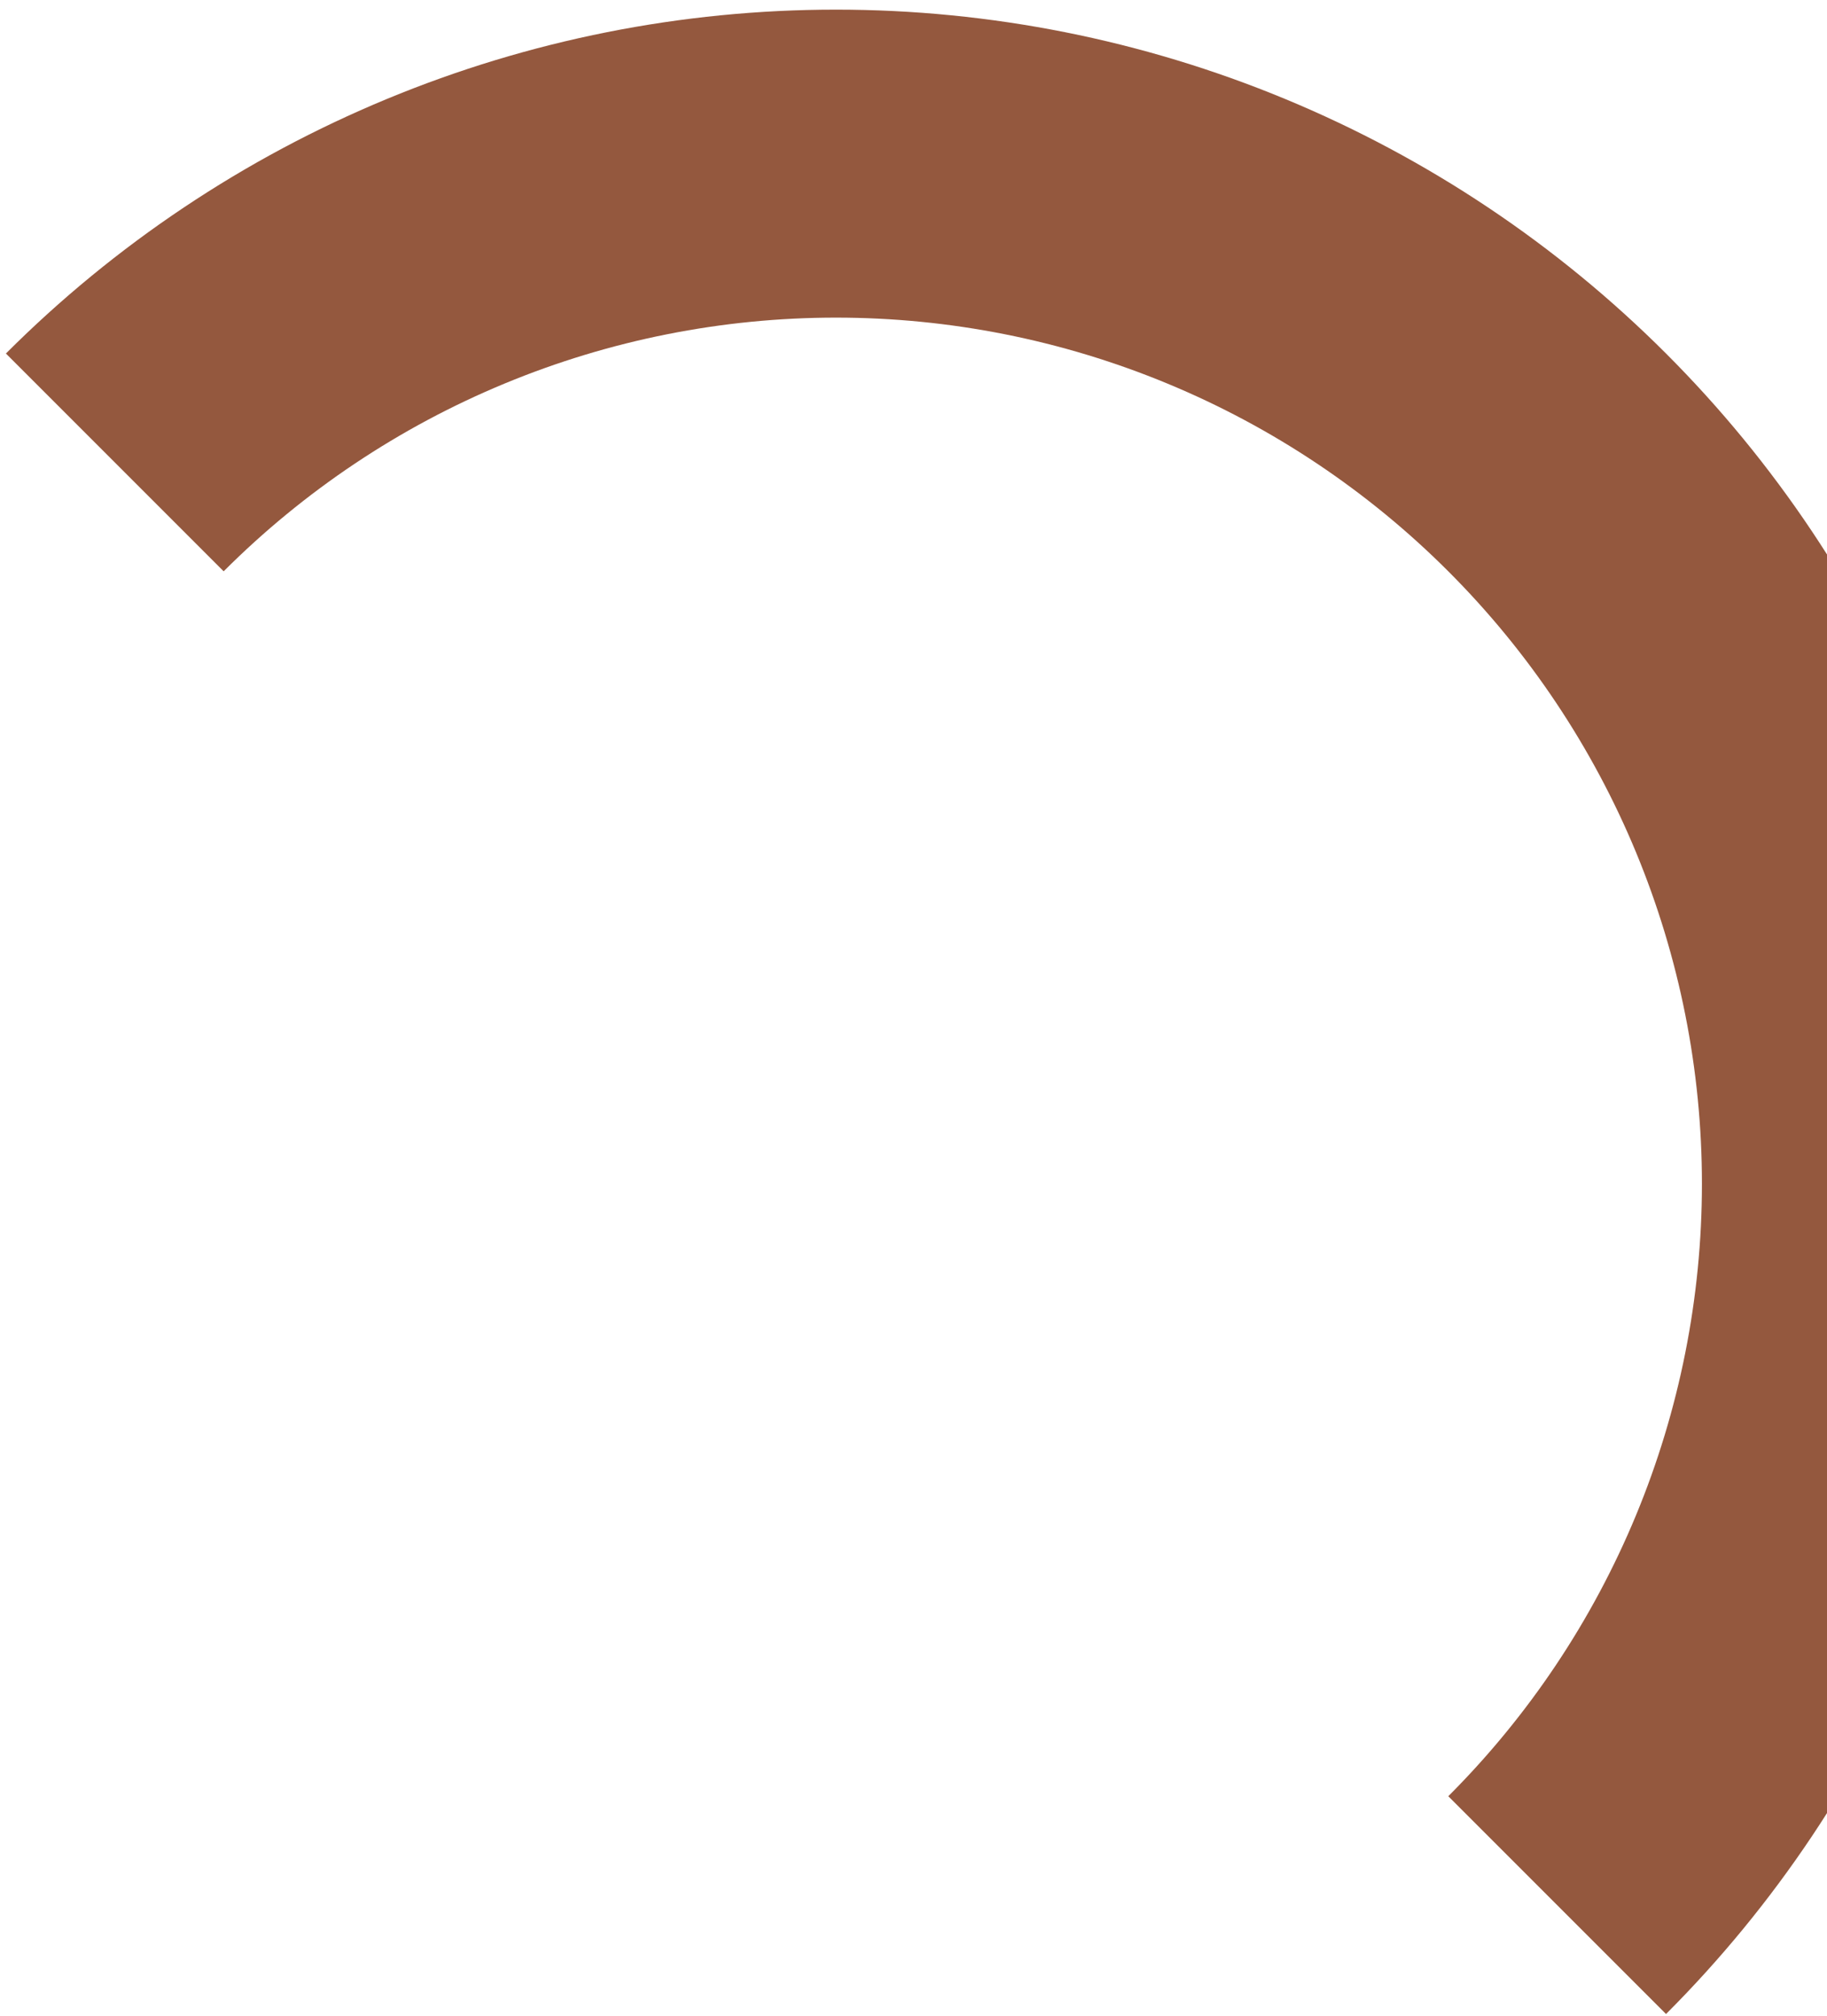 <svg width="184" height="203" viewBox="0 0 184 203" fill="none" xmlns="http://www.w3.org/2000/svg">
<path d="M167.789 202.789C178.767 191.811 187.475 178.778 193.416 164.435C199.358 150.091 202.416 134.718 202.416 119.193C202.416 103.667 199.358 88.294 193.416 73.951C187.475 59.607 178.767 46.574 167.789 35.596C156.811 24.618 143.778 15.91 129.435 9.969C115.091 4.028 99.718 0.97 84.193 0.97C68.667 0.97 53.294 4.028 38.951 9.969C24.607 15.91 11.574 24.618 0.596 35.596L22.525 57.525C30.623 49.426 40.237 43.002 50.818 38.62C61.399 34.237 72.74 31.981 84.193 31.981C95.645 31.981 106.986 34.237 117.567 38.62C128.148 43.002 137.762 49.426 145.86 57.525C153.959 65.623 160.383 75.237 164.766 85.818C169.148 96.399 171.404 107.74 171.404 119.193C171.404 130.645 169.148 141.986 164.766 152.567C160.383 163.148 153.959 172.762 145.86 180.86L167.789 202.789Z" fill="#94583E"/>
</svg>
